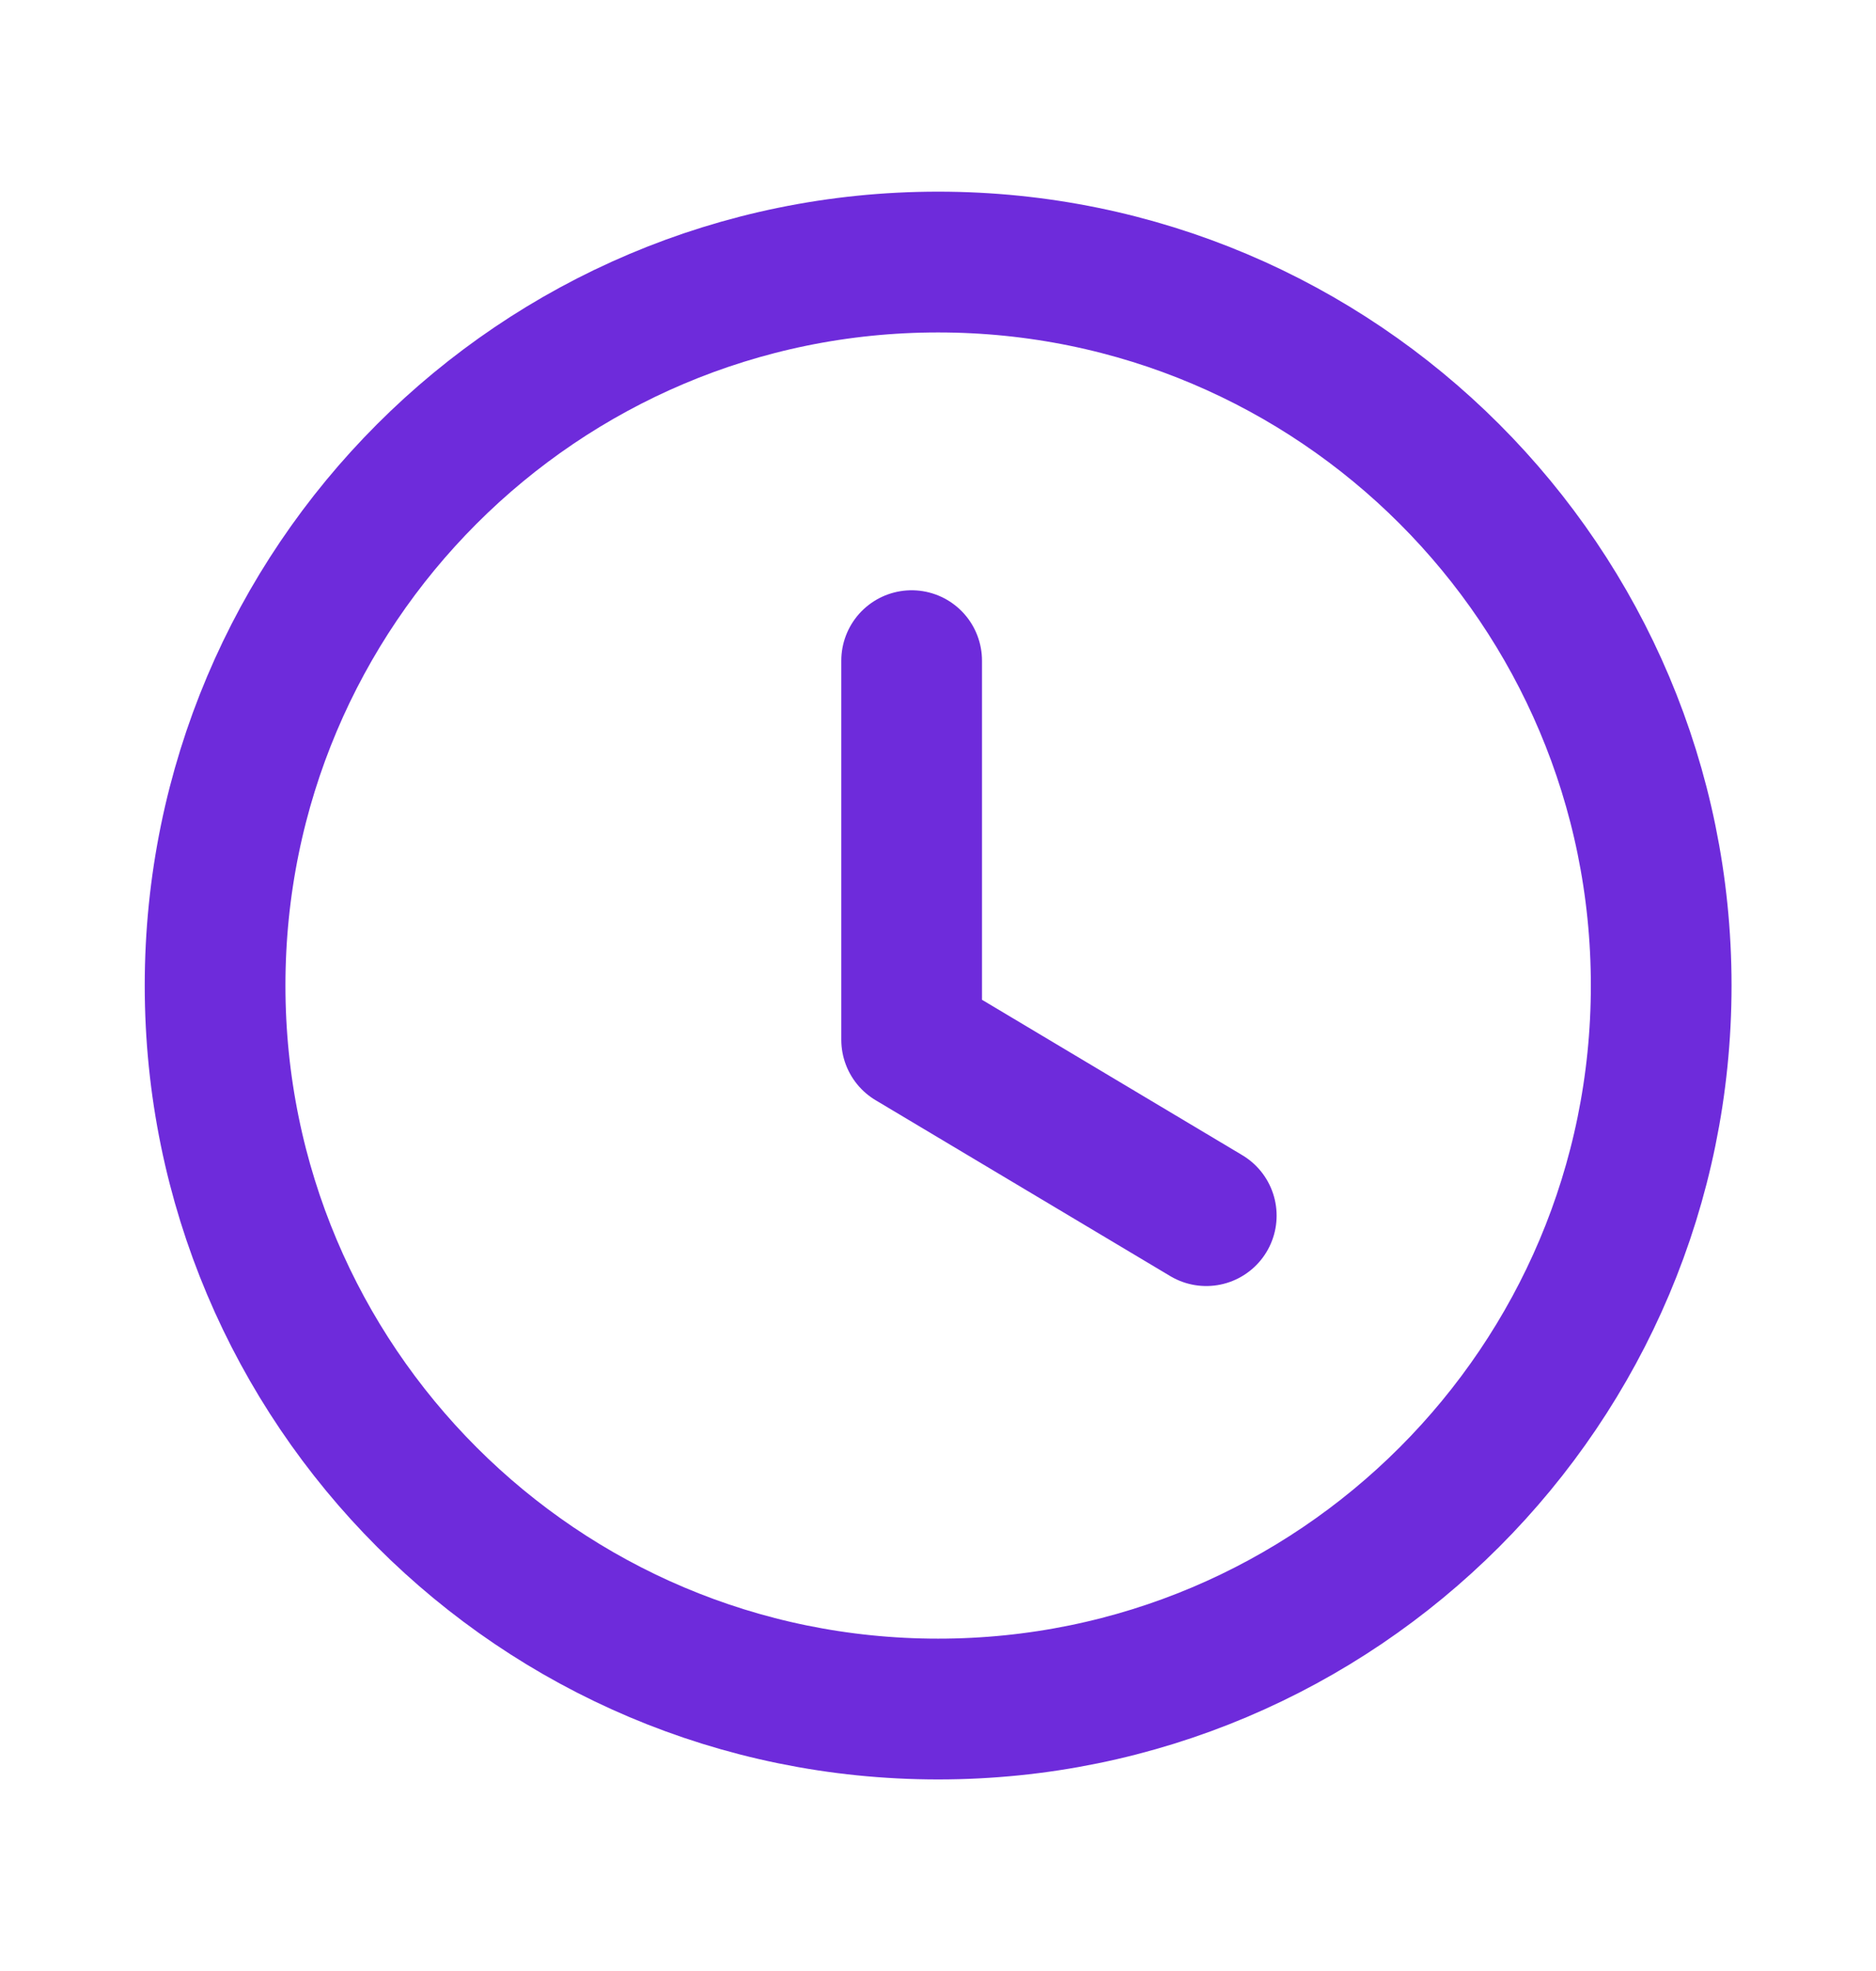 <svg width="20" height="21" viewBox="0 0 20 21" fill="none" xmlns="http://www.w3.org/2000/svg">
    <path fill-rule="evenodd" clip-rule="evenodd" d="M17.71 10.5C17.71 14.758 14.259 18.209 10.001 18.209C5.744 18.209 2.293 14.758 2.293 10.5C2.293 6.243 5.744 2.792 10.001 2.792C14.259 2.792 17.71 6.243 17.71 10.5Z" stroke="#6E2BDB" stroke-width="1.5" stroke-linecap="round" stroke-linejoin="round"/>
    <path d="M12.86 12.952L9.719 11.078V7.039" stroke="#6E2BDB" stroke-width="1.5" stroke-linecap="round" stroke-linejoin="round"/>
</svg>
